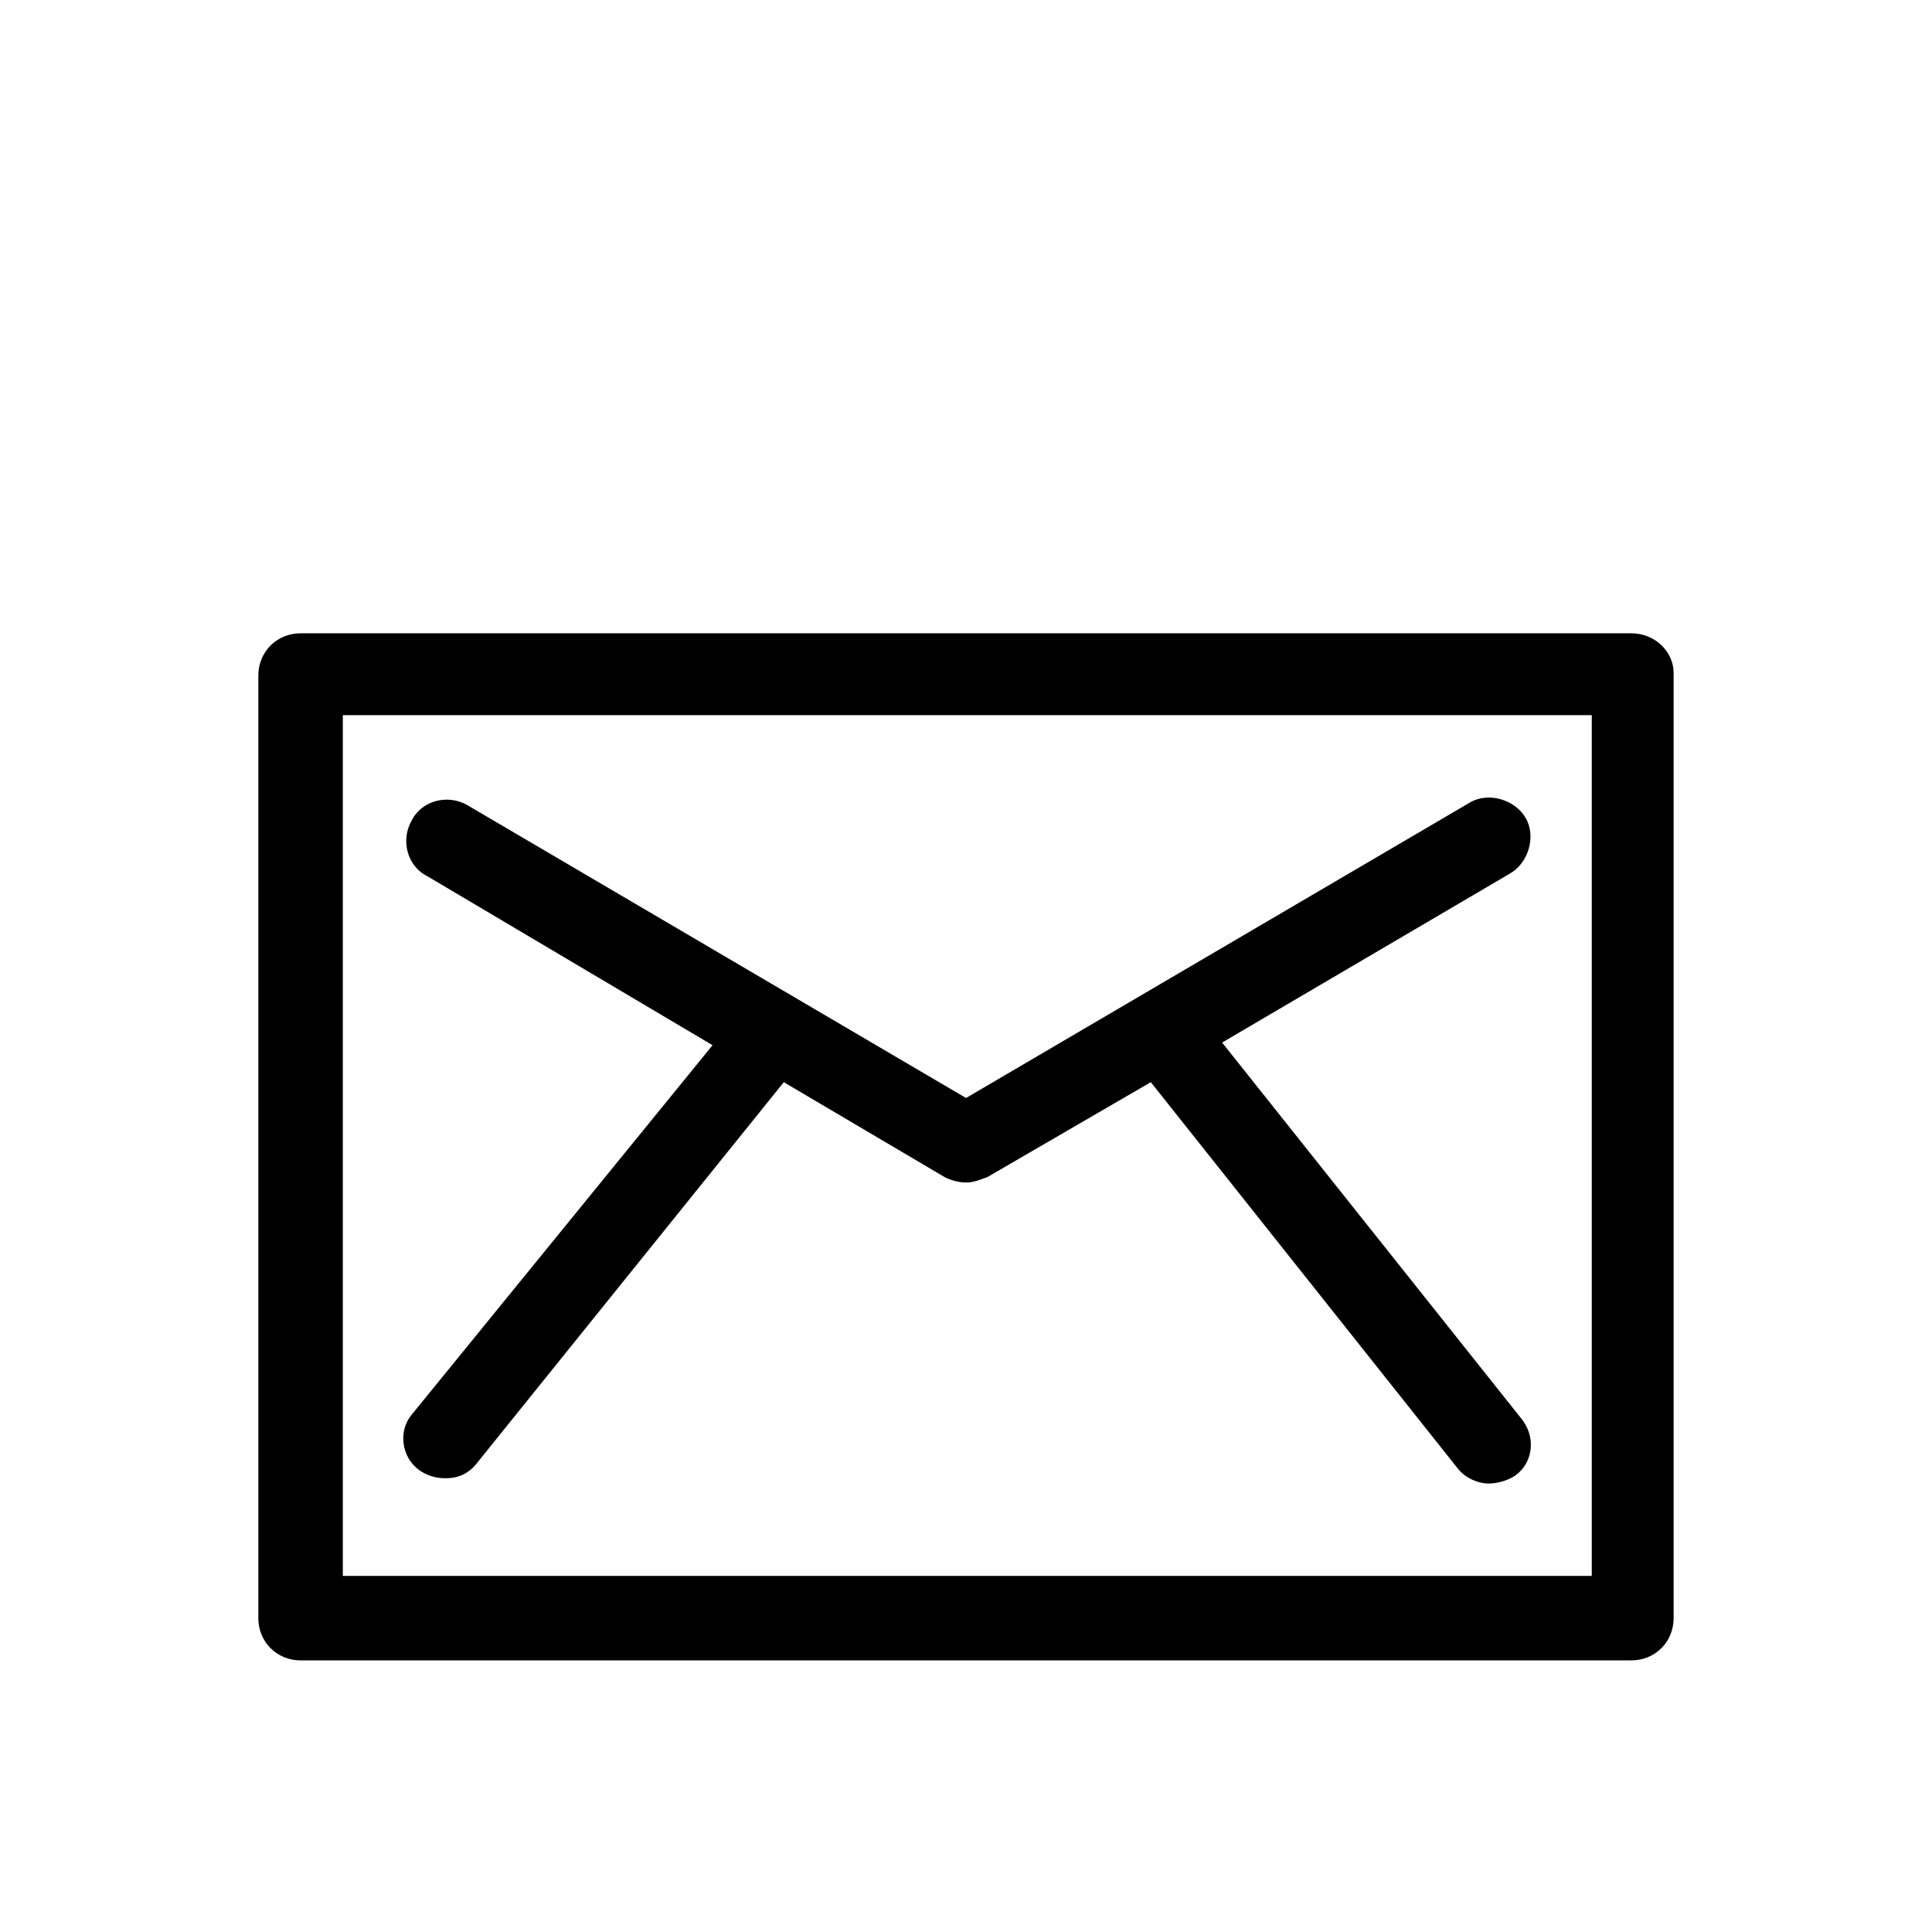 <?xml version="1.0" encoding="UTF-8"?>
<!-- Uploaded to: SVG Repo, www.svgrepo.com, Generator: SVG Repo Mixer Tools -->
<svg fill="#000000" width="800px" height="800px" version="1.1" viewBox="144 144 512 512" xmlns="http://www.w3.org/2000/svg">
 <g>
  <path d="m576.33 311.83h-352.67c-6.297 0-11.195 4.898-11.195 11.195v249.8c0 6.297 4.898 11.195 11.195 11.195h352.67c6.297 0 11.195-4.898 11.195-11.195v-250.5c0-5.598-4.898-10.496-11.195-10.496zm-11.195 249.8h-330.28v-228.11h330.98v228.11z"/>
  <path d="m255.15 533.65c2.098 1.398 4.199 2.098 6.996 2.098 3.5 0 6.297-1.398 8.398-4.199l81.168-100.76 42.684 25.191c1.398 0.699 3.5 1.398 5.598 1.398s3.5-0.699 5.598-1.398l43.383-25.191 81.172 102.16c2.098 2.801 5.598 4.199 8.398 4.199 2.098 0 4.898-0.699 6.996-2.098 4.898-3.5 5.598-10.496 1.398-15.395l-79.07-99.367 76.27-44.781c4.898-2.801 6.996-9.797 4.199-14.695-2.801-4.898-9.797-6.996-14.695-4.199l-133.64 78.371-132.25-77.668c-4.898-2.801-11.895-1.398-14.695 4.199-2.801 4.898-1.398 11.895 4.199 14.695l75.57 44.781-79.77 97.961c-3.5 4.199-2.801 11.195 2.098 14.695z"/>
 </g>
</svg>